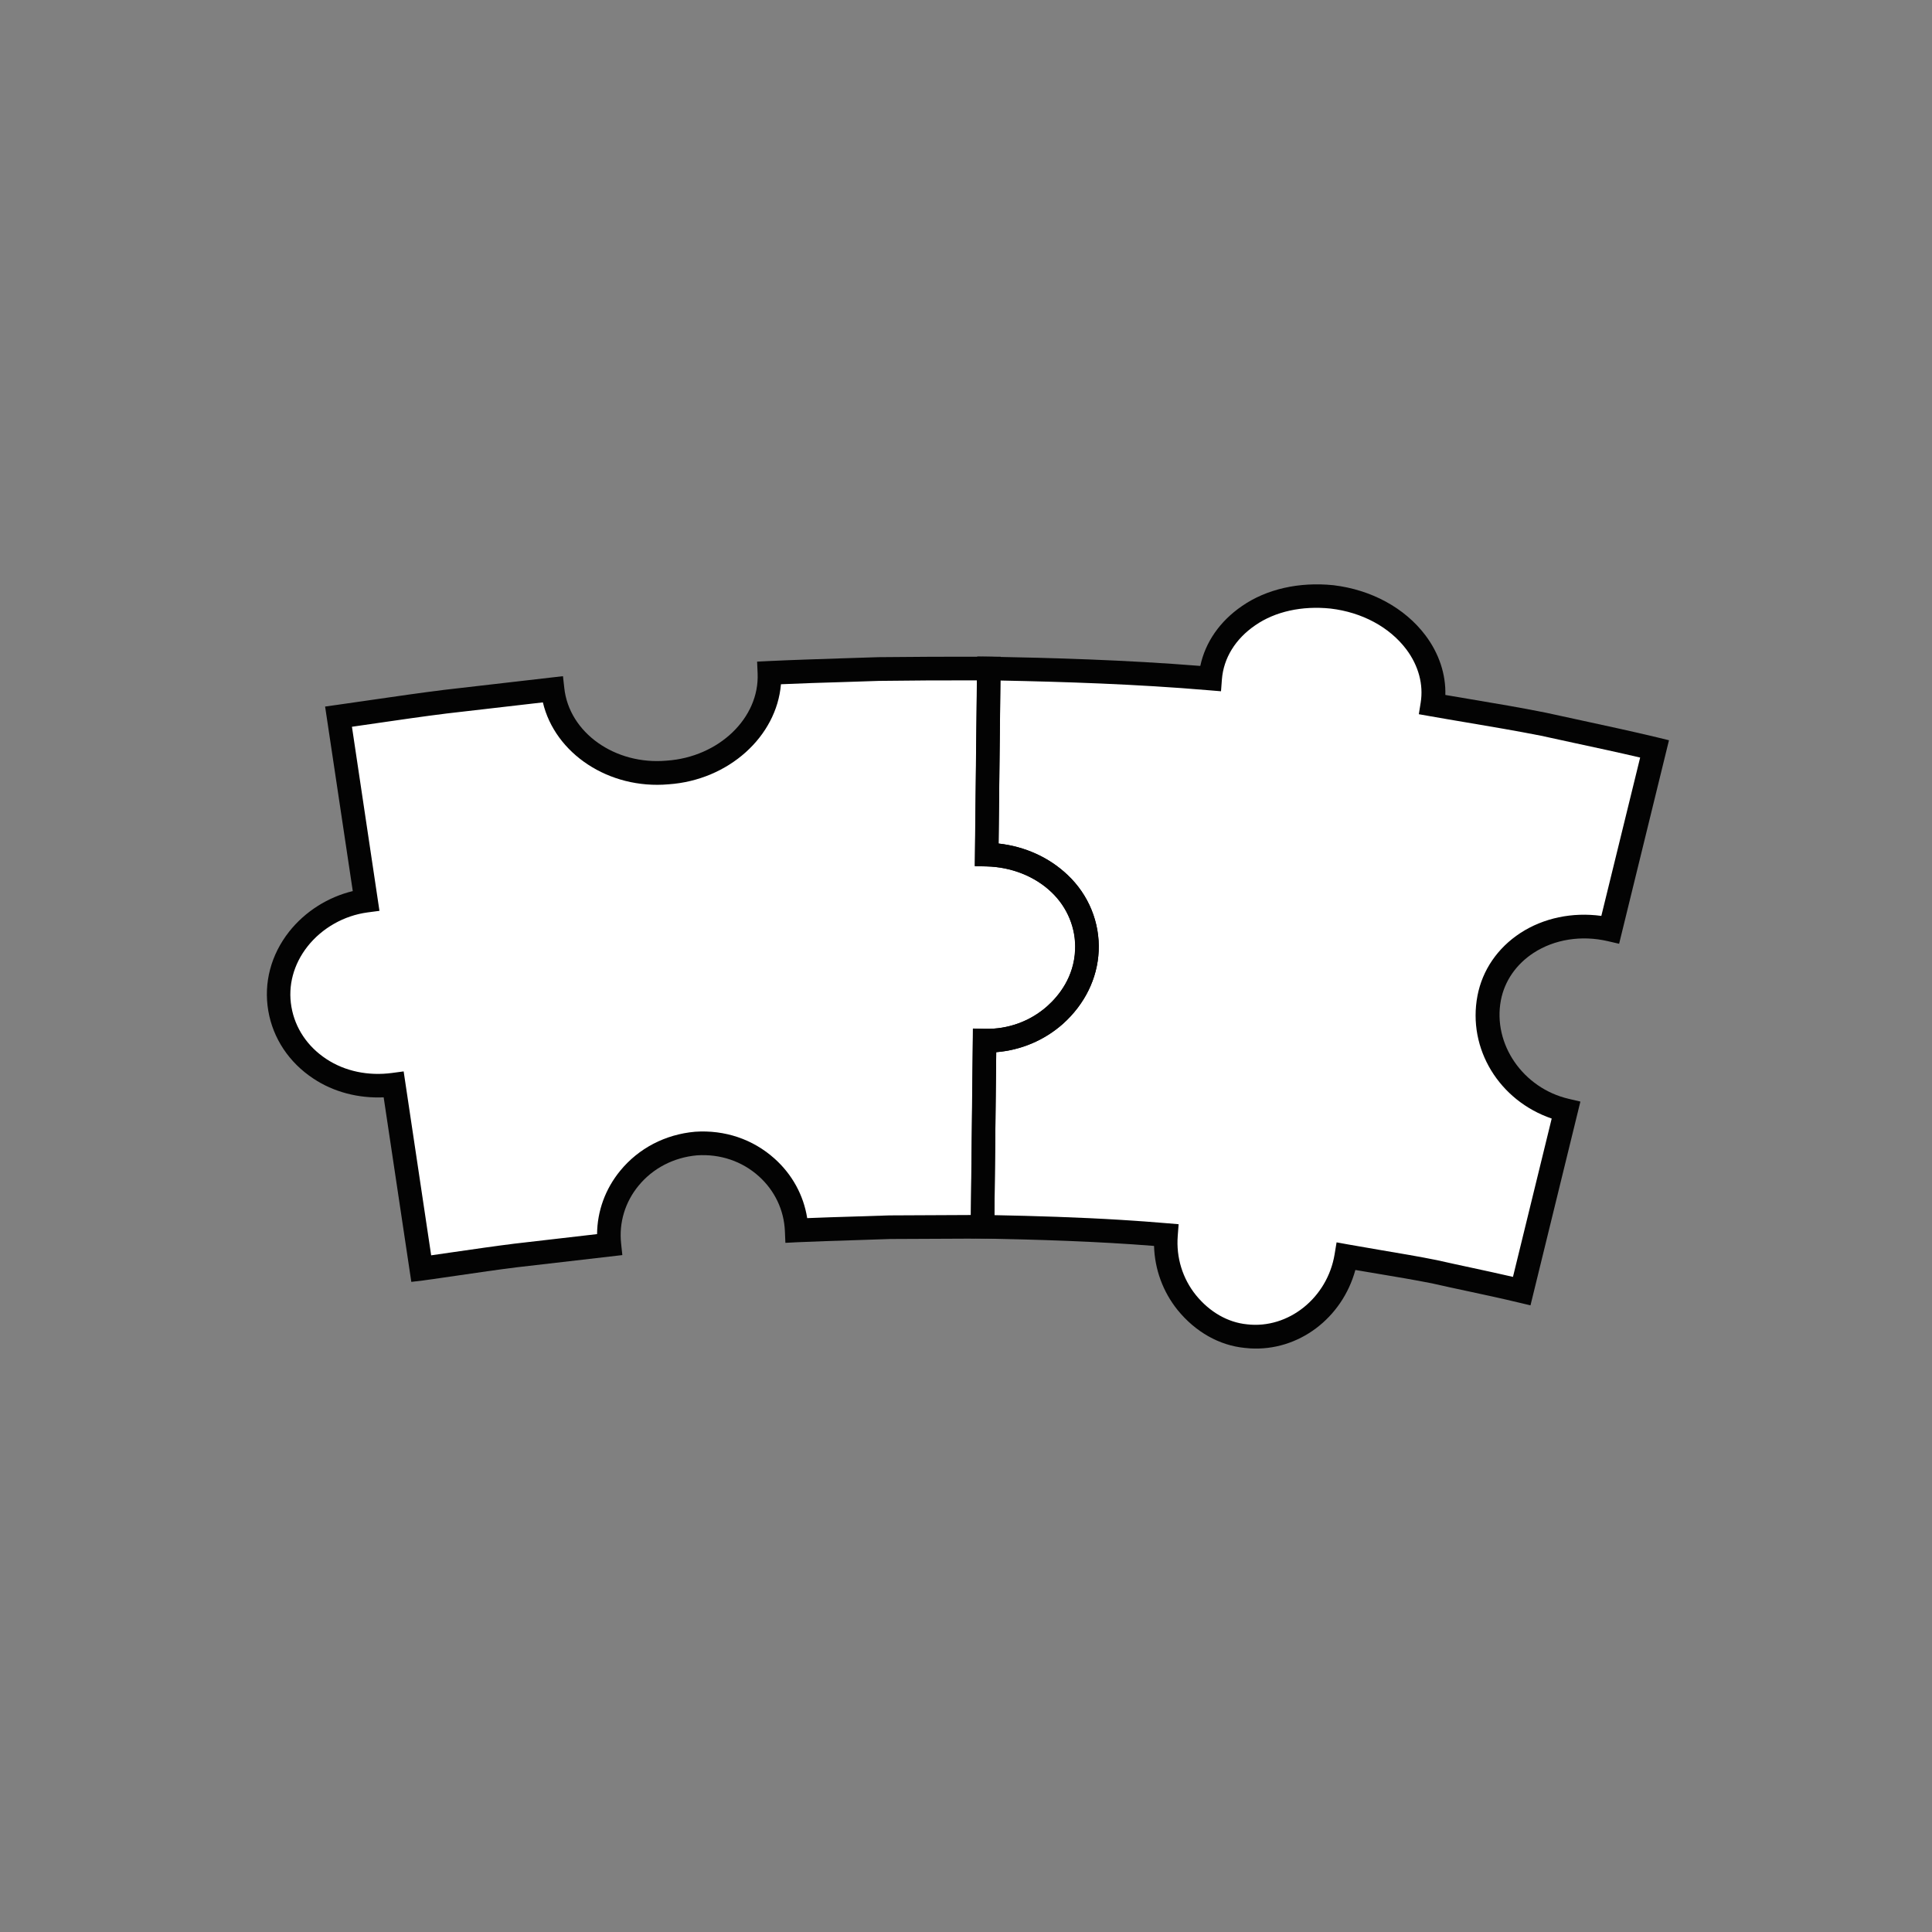 <svg xmlns="http://www.w3.org/2000/svg" xmlns:xlink="http://www.w3.org/1999/xlink" width="800" zoomAndPan="magnify" viewBox="0 0 600 600" height="800" preserveAspectRatio="xMidYMid meet" version="1.0"><rect x="0" y="0" width="600" height="600" fill="#808080" stroke="none"/><defs><clipPath id="95f8fc6d5f"><path d="M 301 181 L 518.332 181 L 518.332 419 L 301 419 Z M 301 181 " clip-rule="nonzero"/></clipPath></defs><path fill="#ffffff" d="M 306.422 265.371 L 307.086 207.586 C 295.684 207.566 284.301 207.609 272.945 207.742 C 261.621 208.141 250.258 208.379 238.988 208.918 C 239.676 224.898 225.523 238.598 207.426 239.844 C 189.363 241.422 173.355 229.871 171.676 214.027 L 138.348 217.898 C 127.27 219.301 116.277 220.984 105.242 222.527 L 113.785 279.672 C 104.988 280.832 97.598 285.469 92.762 291.582 C 87.93 297.719 85.656 305.41 87.004 313.273 C 88.355 321.137 93.051 327.66 99.434 331.887 C 105.816 336.117 113.918 337.922 122.355 336.797 L 130.898 393.941 C 140.637 392.59 150.383 391.055 160.109 389.844 L 189.301 386.449 C 187.621 370.547 199.668 356.527 216.25 355.055 C 232.805 353.93 246.809 366.129 247.496 382.047 C 257.156 381.594 266.789 381.395 276.438 381.027 L 305.223 380.898 L 305.797 323.16 C 314.207 323.379 321.918 320.32 327.664 315.219 C 333.422 310.09 337.199 303.203 337.582 295.184 C 337.934 287.266 334.727 279.707 329.066 274.371 C 323.43 269.016 315.375 265.59 306.422 265.371 Z M 306.422 265.371 " fill-opacity="1" fill-rule="nonzero"/><path fill="#ffffff" d="M 462.465 309.941 C 465.441 294.328 482.336 284.57 500.051 288.695 L 513.797 232.555 C 502.367 229.773 490.828 227.453 479.367 224.918 C 467.879 222.625 456.367 220.855 444.844 218.832 C 447.43 202.973 433.453 187.715 413.656 185.352 C 403.816 184.312 394.559 186.457 387.73 191.184 C 380.875 195.883 376.445 202.762 375.789 210.715 C 352.797 208.762 329.867 208.012 307.031 207.574 L 306.371 265.363 C 315.324 265.582 323.379 269.008 328.988 274.363 C 334.621 279.688 337.855 287.223 337.504 295.172 C 337.148 303.203 333.344 310.082 327.586 315.211 C 321.828 320.309 314.121 323.363 305.719 323.152 L 305.055 380.941 C 324.145 381.316 343.227 381.91 362.031 383.555 C 361.402 391.516 363.965 398.953 368.484 404.57 C 373.012 410.133 379.379 414.219 386.824 414.969 C 401.57 416.723 415.453 405.773 417.984 390.129 C 427.129 391.785 436.371 393.148 445.453 394.961 C 454.469 396.992 463.516 398.781 472.461 400.969 L 486.203 344.828 C 470.188 341.086 459.449 325.672 462.465 309.941 Z M 462.465 309.941 " fill-opacity="1" fill-rule="nonzero"/><path fill="#030303" d="M 127.738 398.098 L 119.152 340.789 C 111.227 341.129 103.578 339.125 97.324 334.965 C 89.785 329.988 84.793 322.508 83.32 313.93 C 81.832 305.234 84.141 296.508 89.801 289.324 C 94.746 283.082 101.801 278.617 109.555 276.734 L 100.965 219.426 L 104.633 218.91 C 108.387 218.371 112.141 217.836 115.859 217.297 C 123.035 216.258 130.43 215.18 137.789 214.262 L 174.836 209.992 L 175.246 213.66 C 176.727 227.523 191.008 237.656 207.043 236.227 C 223.25 235.109 235.887 222.965 235.285 209.129 L 235.129 205.473 L 238.777 205.293 C 246.398 204.934 254.16 204.699 261.668 204.445 C 265.367 204.34 269.094 204.219 272.789 204.09 C 283.465 203.977 294.648 203.922 307.066 203.941 L 310.758 203.949 L 310.117 261.98 C 318.344 262.898 325.852 266.312 331.566 271.754 C 338.082 277.902 341.605 286.523 341.199 295.375 C 340.816 303.891 336.852 311.922 330.078 317.992 C 324.293 323.109 317.055 326.145 309.383 326.77 L 308.746 384.637 L 276.359 384.785 C 272.746 384.918 269.016 385.047 265.316 385.152 C 259.43 385.336 253.508 385.527 247.582 385.789 L 243.91 385.973 L 243.754 382.293 C 243.465 375.762 240.582 369.719 235.652 365.289 C 230.445 360.617 223.609 358.309 216.414 358.805 C 209.211 359.457 202.742 362.812 198.281 368.262 C 194.117 373.348 192.195 379.695 192.891 386.172 L 193.273 389.781 L 160.469 393.574 C 154.406 394.324 148.273 395.238 142.18 396.121 C 138.562 396.633 134.949 397.184 131.336 397.672 Z M 125.359 332.734 L 133.902 389.852 C 136.309 389.504 138.703 389.164 141.105 388.812 C 147.254 387.934 153.414 387.02 159.586 386.25 L 185.426 383.262 C 185.48 376.121 187.98 369.23 192.621 363.574 C 198.352 356.59 206.598 352.301 215.84 351.473 C 225.098 350.836 233.832 353.809 240.52 359.797 C 246.016 364.707 249.562 371.191 250.684 378.301 C 255.484 378.098 260.281 377.957 265.07 377.812 C 268.773 377.68 272.5 377.586 276.191 377.453 L 301.504 377.332 L 302.137 319.438 L 305.848 319.523 C 313.008 319.691 319.887 317.207 325.199 312.496 C 328.926 309.168 333.5 303.395 333.863 295.043 C 334.168 288.328 331.48 281.781 326.516 277.074 C 321.375 272.156 314.027 269.242 306.328 269.078 L 302.723 268.992 L 303.375 211.289 C 292.438 211.281 282.48 211.324 272.953 211.457 C 269.34 211.586 265.613 211.691 261.883 211.82 C 255.527 212.004 248.977 212.207 242.531 212.5 C 241.184 228.711 226.301 242.285 207.625 243.574 C 189.094 245.207 172.355 234.02 168.594 218.133 L 138.676 221.586 C 131.43 222.484 124.062 223.566 116.914 224.602 C 114.379 224.969 111.836 225.336 109.301 225.703 L 117.844 282.871 L 114.152 283.359 C 106.844 284.336 100.043 288.191 95.516 293.91 C 91.16 299.445 89.355 306.125 90.508 312.715 C 91.641 319.273 95.473 325.008 101.332 328.871 C 107.062 332.672 114.324 334.215 121.773 333.215 Z M 125.359 332.734 " fill-opacity="1" fill-rule="nonzero"/><g clip-path="url(#95f8fc6d5f)"><path fill="#030303" d="M 388.234 418.754 C 387.66 418.719 387.07 418.66 386.492 418.598 C 378.637 417.812 371.262 413.637 365.742 406.871 C 361.141 401.168 358.609 394.191 358.398 386.93 C 340.379 385.5 322.168 384.961 305.098 384.629 L 301.469 384.543 L 302.191 319.422 L 305.898 319.508 C 313.059 319.672 319.938 317.188 325.25 312.48 C 328.98 309.148 333.551 303.379 333.918 295.027 C 334.223 288.312 331.531 281.766 326.566 277.055 C 321.43 272.137 314.078 269.227 306.379 269.062 L 302.773 268.973 L 303.496 203.879 L 307.188 203.941 C 326.559 204.305 349.383 204.934 372.762 206.809 C 374.336 199.434 378.832 192.918 385.738 188.195 C 393.332 182.938 403.449 180.652 414.109 181.742 C 425.867 183.145 436.266 188.797 442.668 197.289 C 446.891 202.887 449.043 209.371 448.867 215.824 C 451.465 216.285 454.066 216.711 456.688 217.148 C 464.379 218.438 472.34 219.773 480.168 221.352 C 483.836 222.152 487.457 222.945 491.047 223.715 C 498.824 225.398 506.863 227.125 514.762 229.023 L 518.316 229.895 L 502.832 293.098 L 499.293 292.277 C 491.152 290.387 482.754 291.703 476.258 295.934 C 470.852 299.465 467.246 304.688 466.113 310.641 C 463.535 324.227 472.977 337.949 487.188 341.254 L 490.805 342.105 L 475.309 405.387 L 471.746 404.543 C 466.383 403.254 460.879 402.066 455.531 400.926 C 451.941 400.156 448.348 399.391 444.766 398.57 C 439.332 397.496 433.594 396.52 428.07 395.605 C 425.684 395.215 423.309 394.797 420.922 394.402 C 416.809 409.418 403.223 419.668 388.234 418.754 Z M 348.199 378.848 C 352.938 379.137 357.676 379.484 362.414 379.887 L 366.035 380.191 L 365.758 383.816 C 365.234 390.523 367.246 397.055 371.418 402.23 C 375.695 407.48 381.32 410.699 387.277 411.281 C 400.125 412.781 412.254 403.035 414.477 389.512 L 415.086 385.824 L 418.734 386.484 C 422.254 387.113 425.746 387.707 429.266 388.309 C 434.84 389.25 440.605 390.207 446.258 391.352 C 449.895 392.18 453.457 392.938 457.02 393.707 C 461.227 394.621 465.547 395.543 469.867 396.547 L 481.895 347.375 C 465.66 341.836 455.695 325.785 458.84 309.246 C 460.363 301.285 465.086 294.379 472.176 289.75 C 479.352 285.07 488.355 283.211 497.309 284.441 L 509.363 235.266 C 502.699 233.707 495.984 232.258 489.418 230.848 C 485.805 230.078 482.18 229.277 478.566 228.484 C 470.922 226.977 463.012 225.641 455.383 224.352 C 451.648 223.715 447.938 223.105 444.199 222.434 L 440.629 221.805 L 441.203 218.23 C 442.117 212.59 440.543 206.723 436.746 201.664 C 431.539 194.75 422.984 190.148 413.23 188.996 C 404.348 188.07 395.996 189.91 389.828 194.191 C 383.664 198.41 379.988 204.375 379.473 211.004 L 379.195 214.68 L 375.52 214.375 C 352.617 212.422 330.094 211.734 310.699 211.344 L 310.125 261.965 C 318.355 262.879 325.863 266.297 331.574 271.738 C 338.09 277.883 341.617 286.508 341.207 295.355 C 340.824 303.875 336.859 311.906 330.086 317.973 C 324.301 323.09 317.066 326.125 309.391 326.754 L 308.816 377.375 C 321.551 377.629 334.848 378.027 348.199 378.848 Z M 348.199 378.848 " fill-opacity="1" fill-rule="nonzero"/></g></svg>